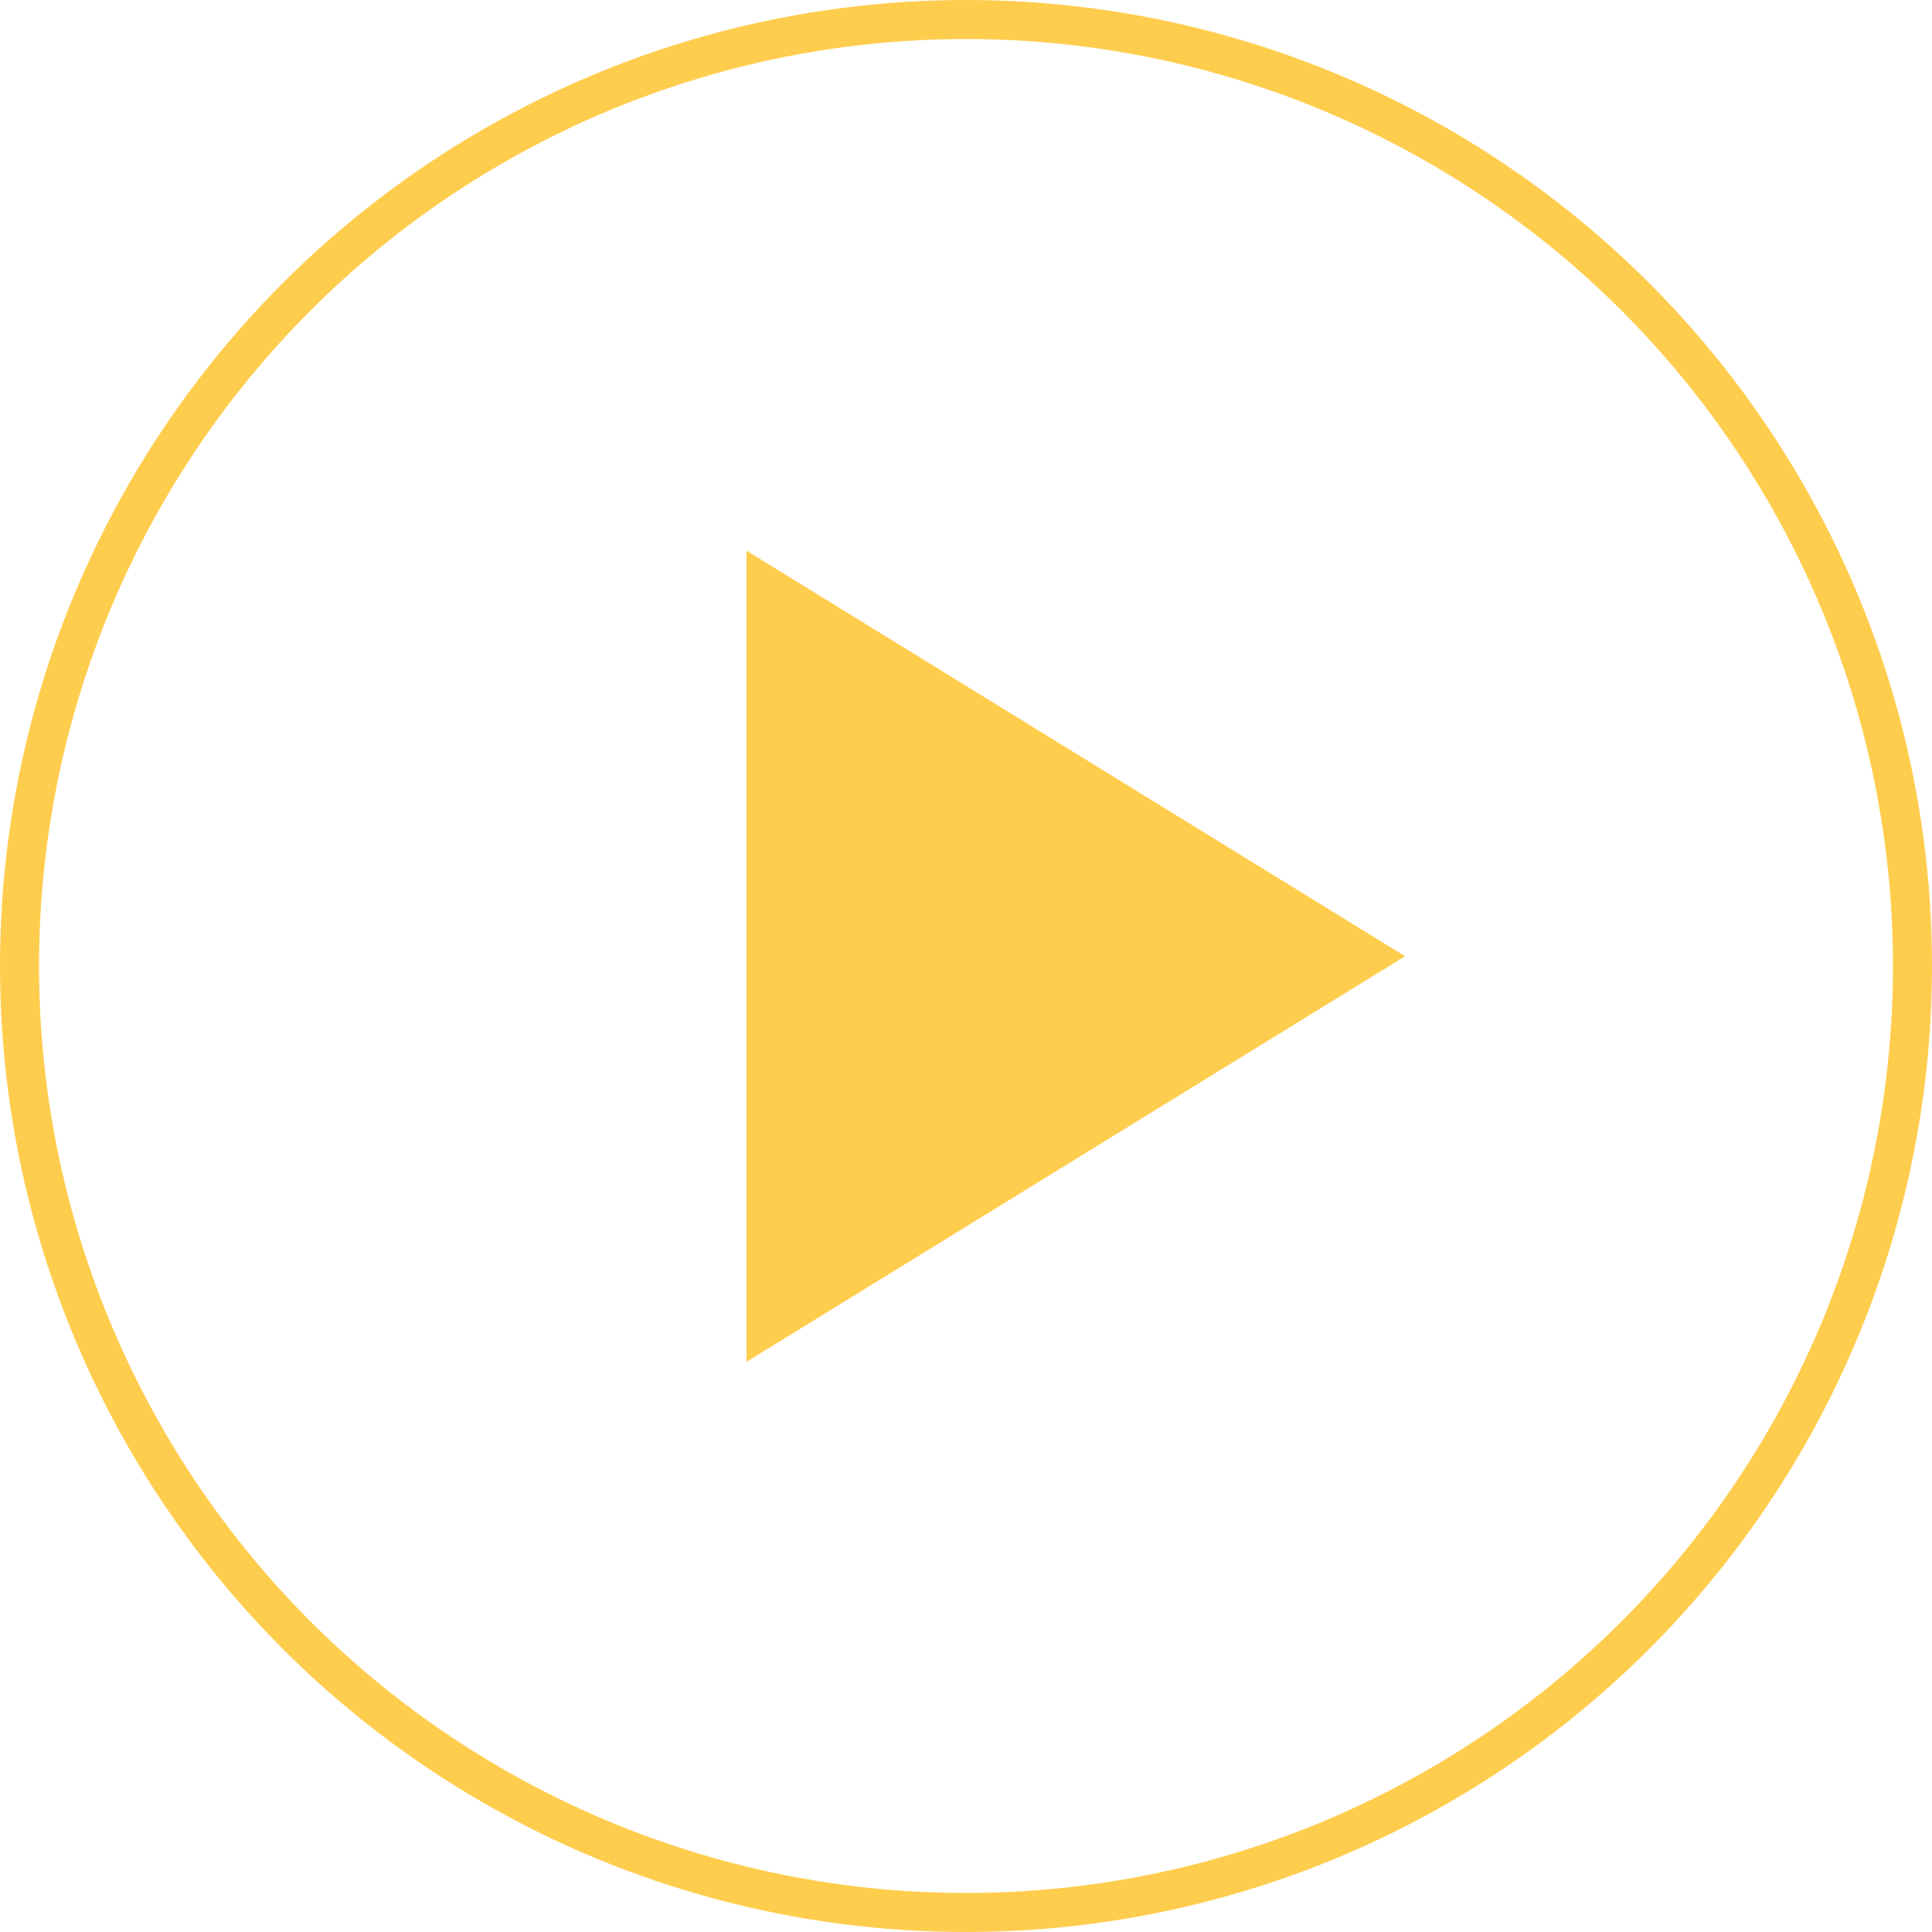 <?xml version="1.0" encoding="UTF-8"?> <svg xmlns="http://www.w3.org/2000/svg" width="99" height="99" viewBox="0 0 99 99" fill="none"> <circle cx="49.5" cy="49.5" r="48.5" stroke="#FFCD4E" stroke-width="2"></circle> <path d="M72 49L38.25 69.785L38.25 28.215L72 49Z" fill="#FFCD4E"></path> </svg> 